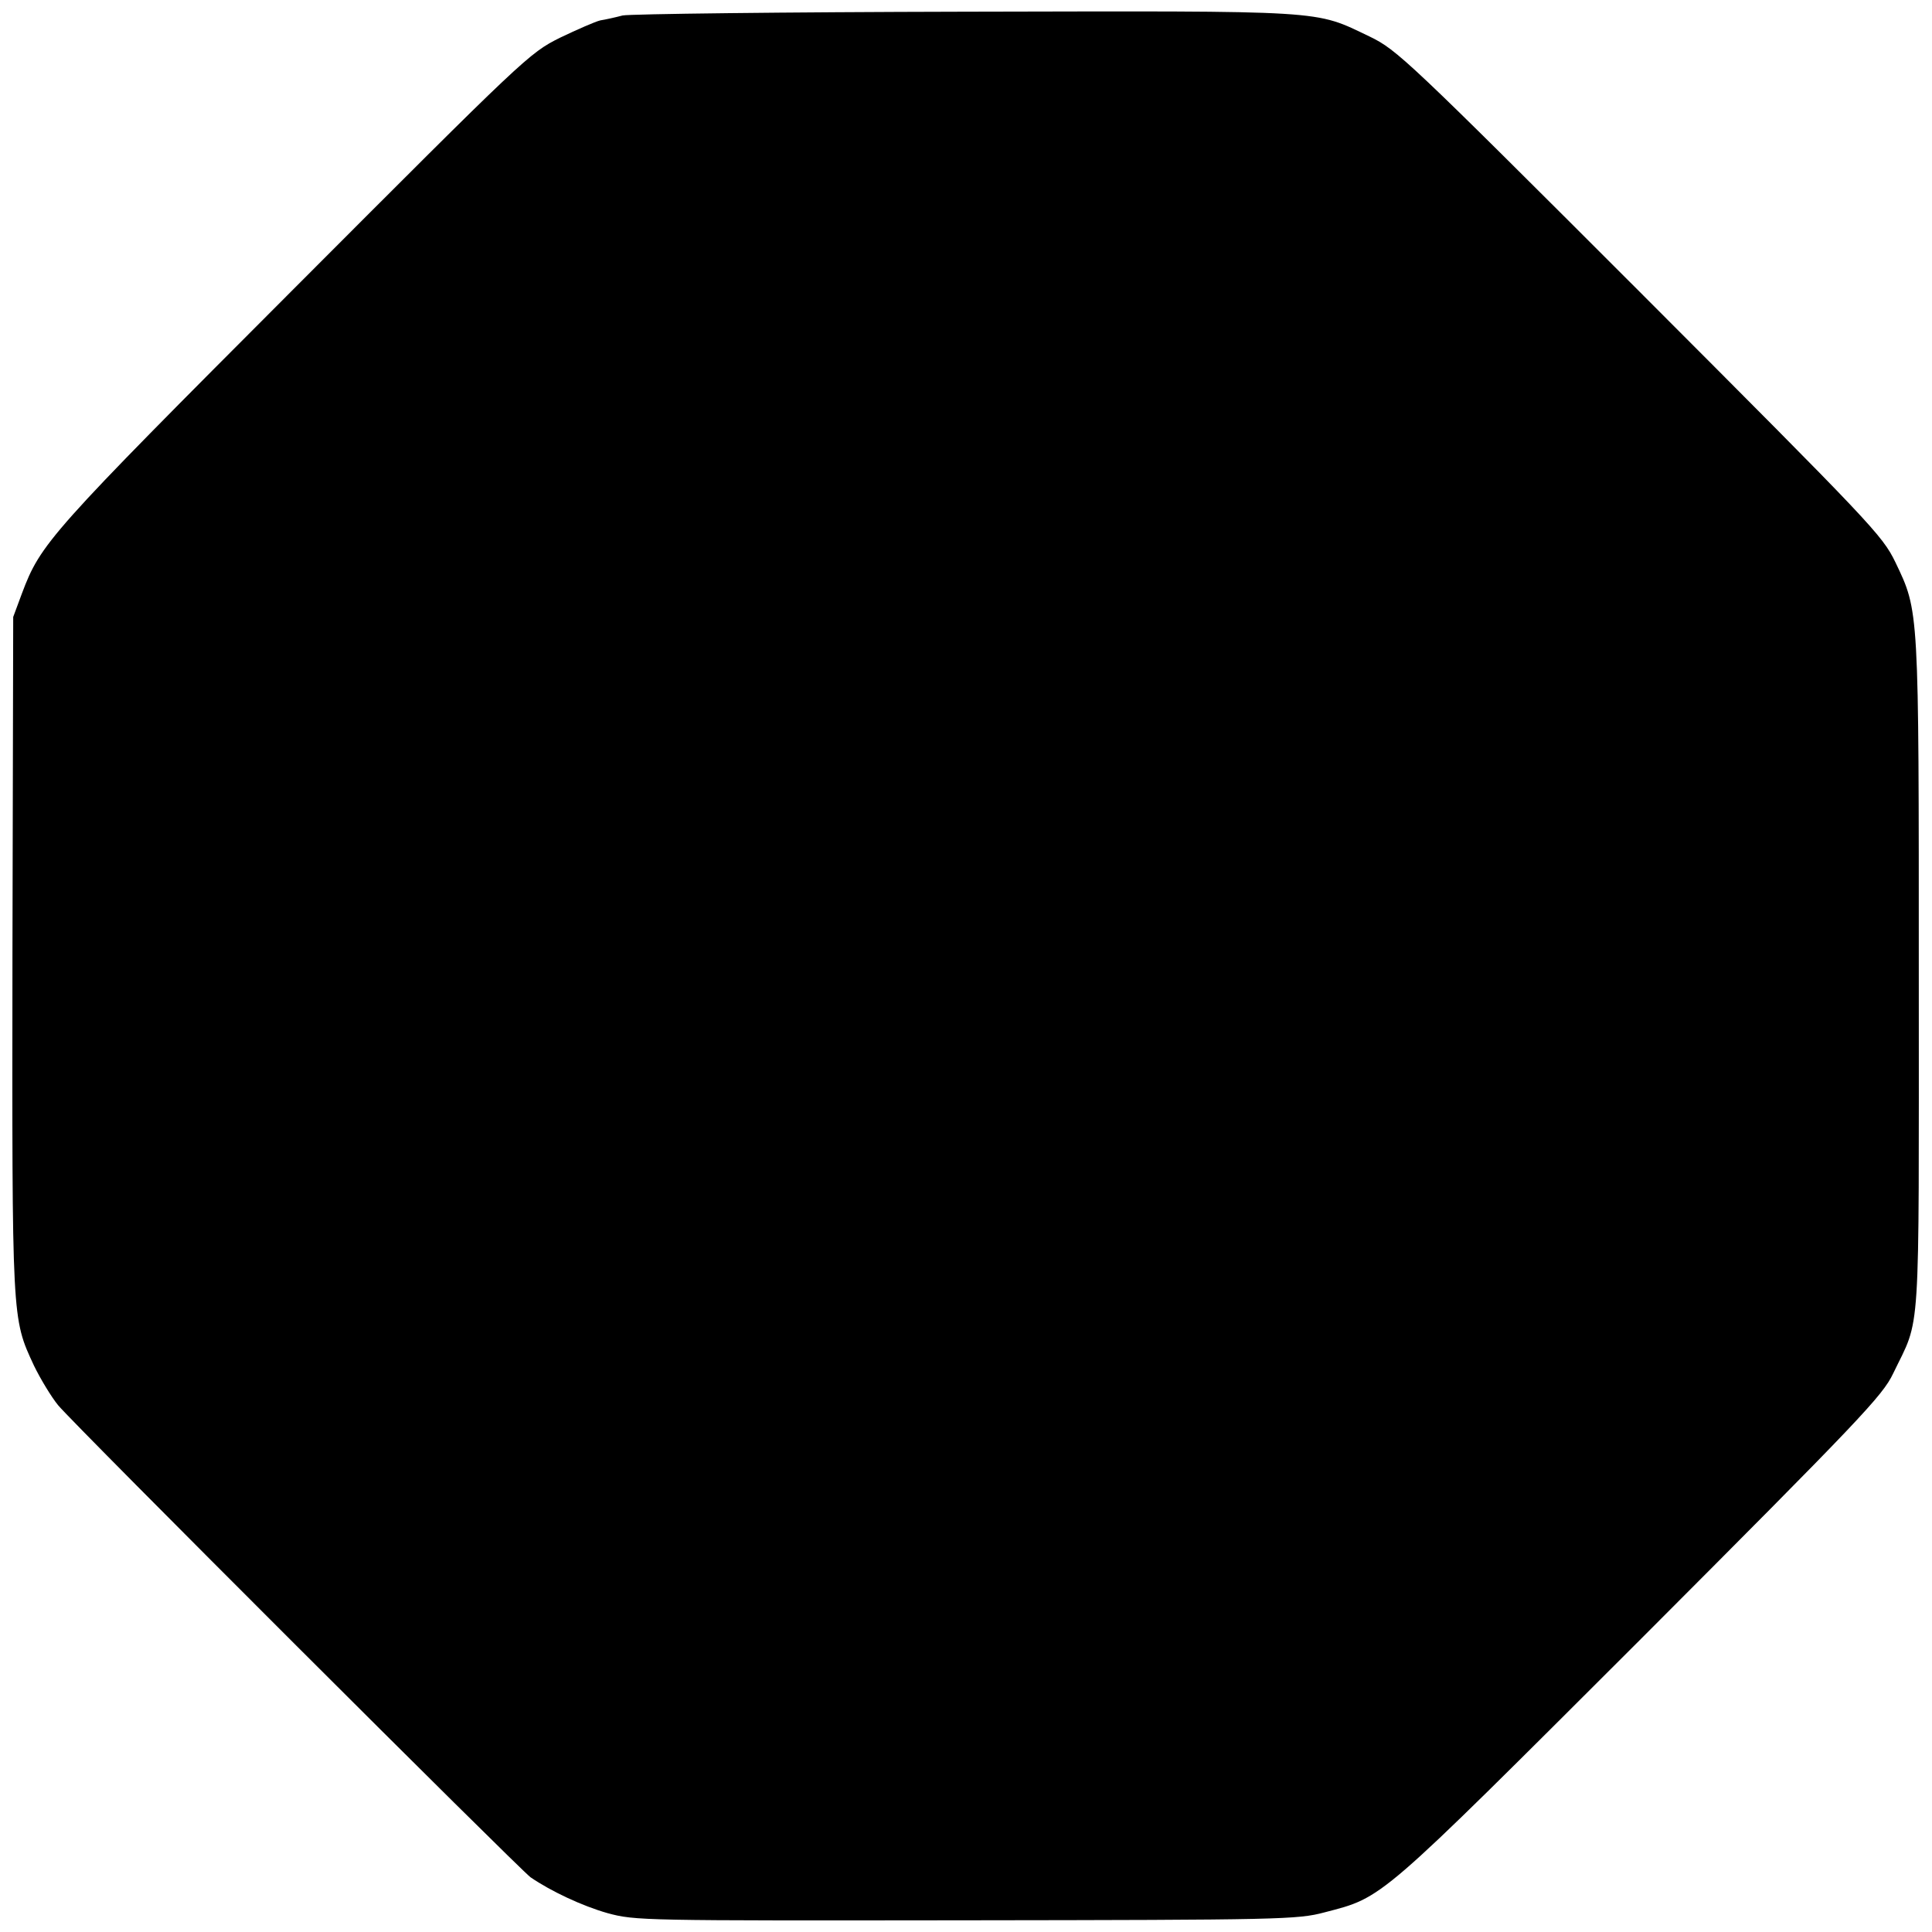 <?xml version="1.0" standalone="no"?>
<!DOCTYPE svg PUBLIC "-//W3C//DTD SVG 20010904//EN"
 "http://www.w3.org/TR/2001/REC-SVG-20010904/DTD/svg10.dtd">
<svg version="1.0" xmlns="http://www.w3.org/2000/svg"
 width="512pt" height="512pt" viewBox="0 0 512 512"
 preserveAspectRatio="xMidYMid meet">
<g transform="translate(0,512) scale(0.1,-0.1)"
fill="#000000" stroke="none">
<path d="M1650 5079 c-19 -5 -46 -11 -59 -13 -13 -3 -61 -24 -107 -46 -82 -41
-92 -51 -706 -666 -649 -650 -670 -674 -720 -807 l-23 -62 -2 -892 c-1 -977
-2 -965 57 -1092 17 -35 46 -83 64 -105 41 -50 1223 -1230 1252 -1251 54 -37
137 -76 204 -95 74 -20 91 -20 950 -19 834 1 879 2 950 21 157 41 137 24 836
722 584 585 643 647 671 706 74 154 68 66 68 1053 0 980 1 965 -62 1097 -35
72 -62 100 -677 716 -618 618 -644 642 -716 677 -149 71 -103 68 -1073 66
-480 -1 -888 -6 -907 -10z"/>
</g>
</svg>
